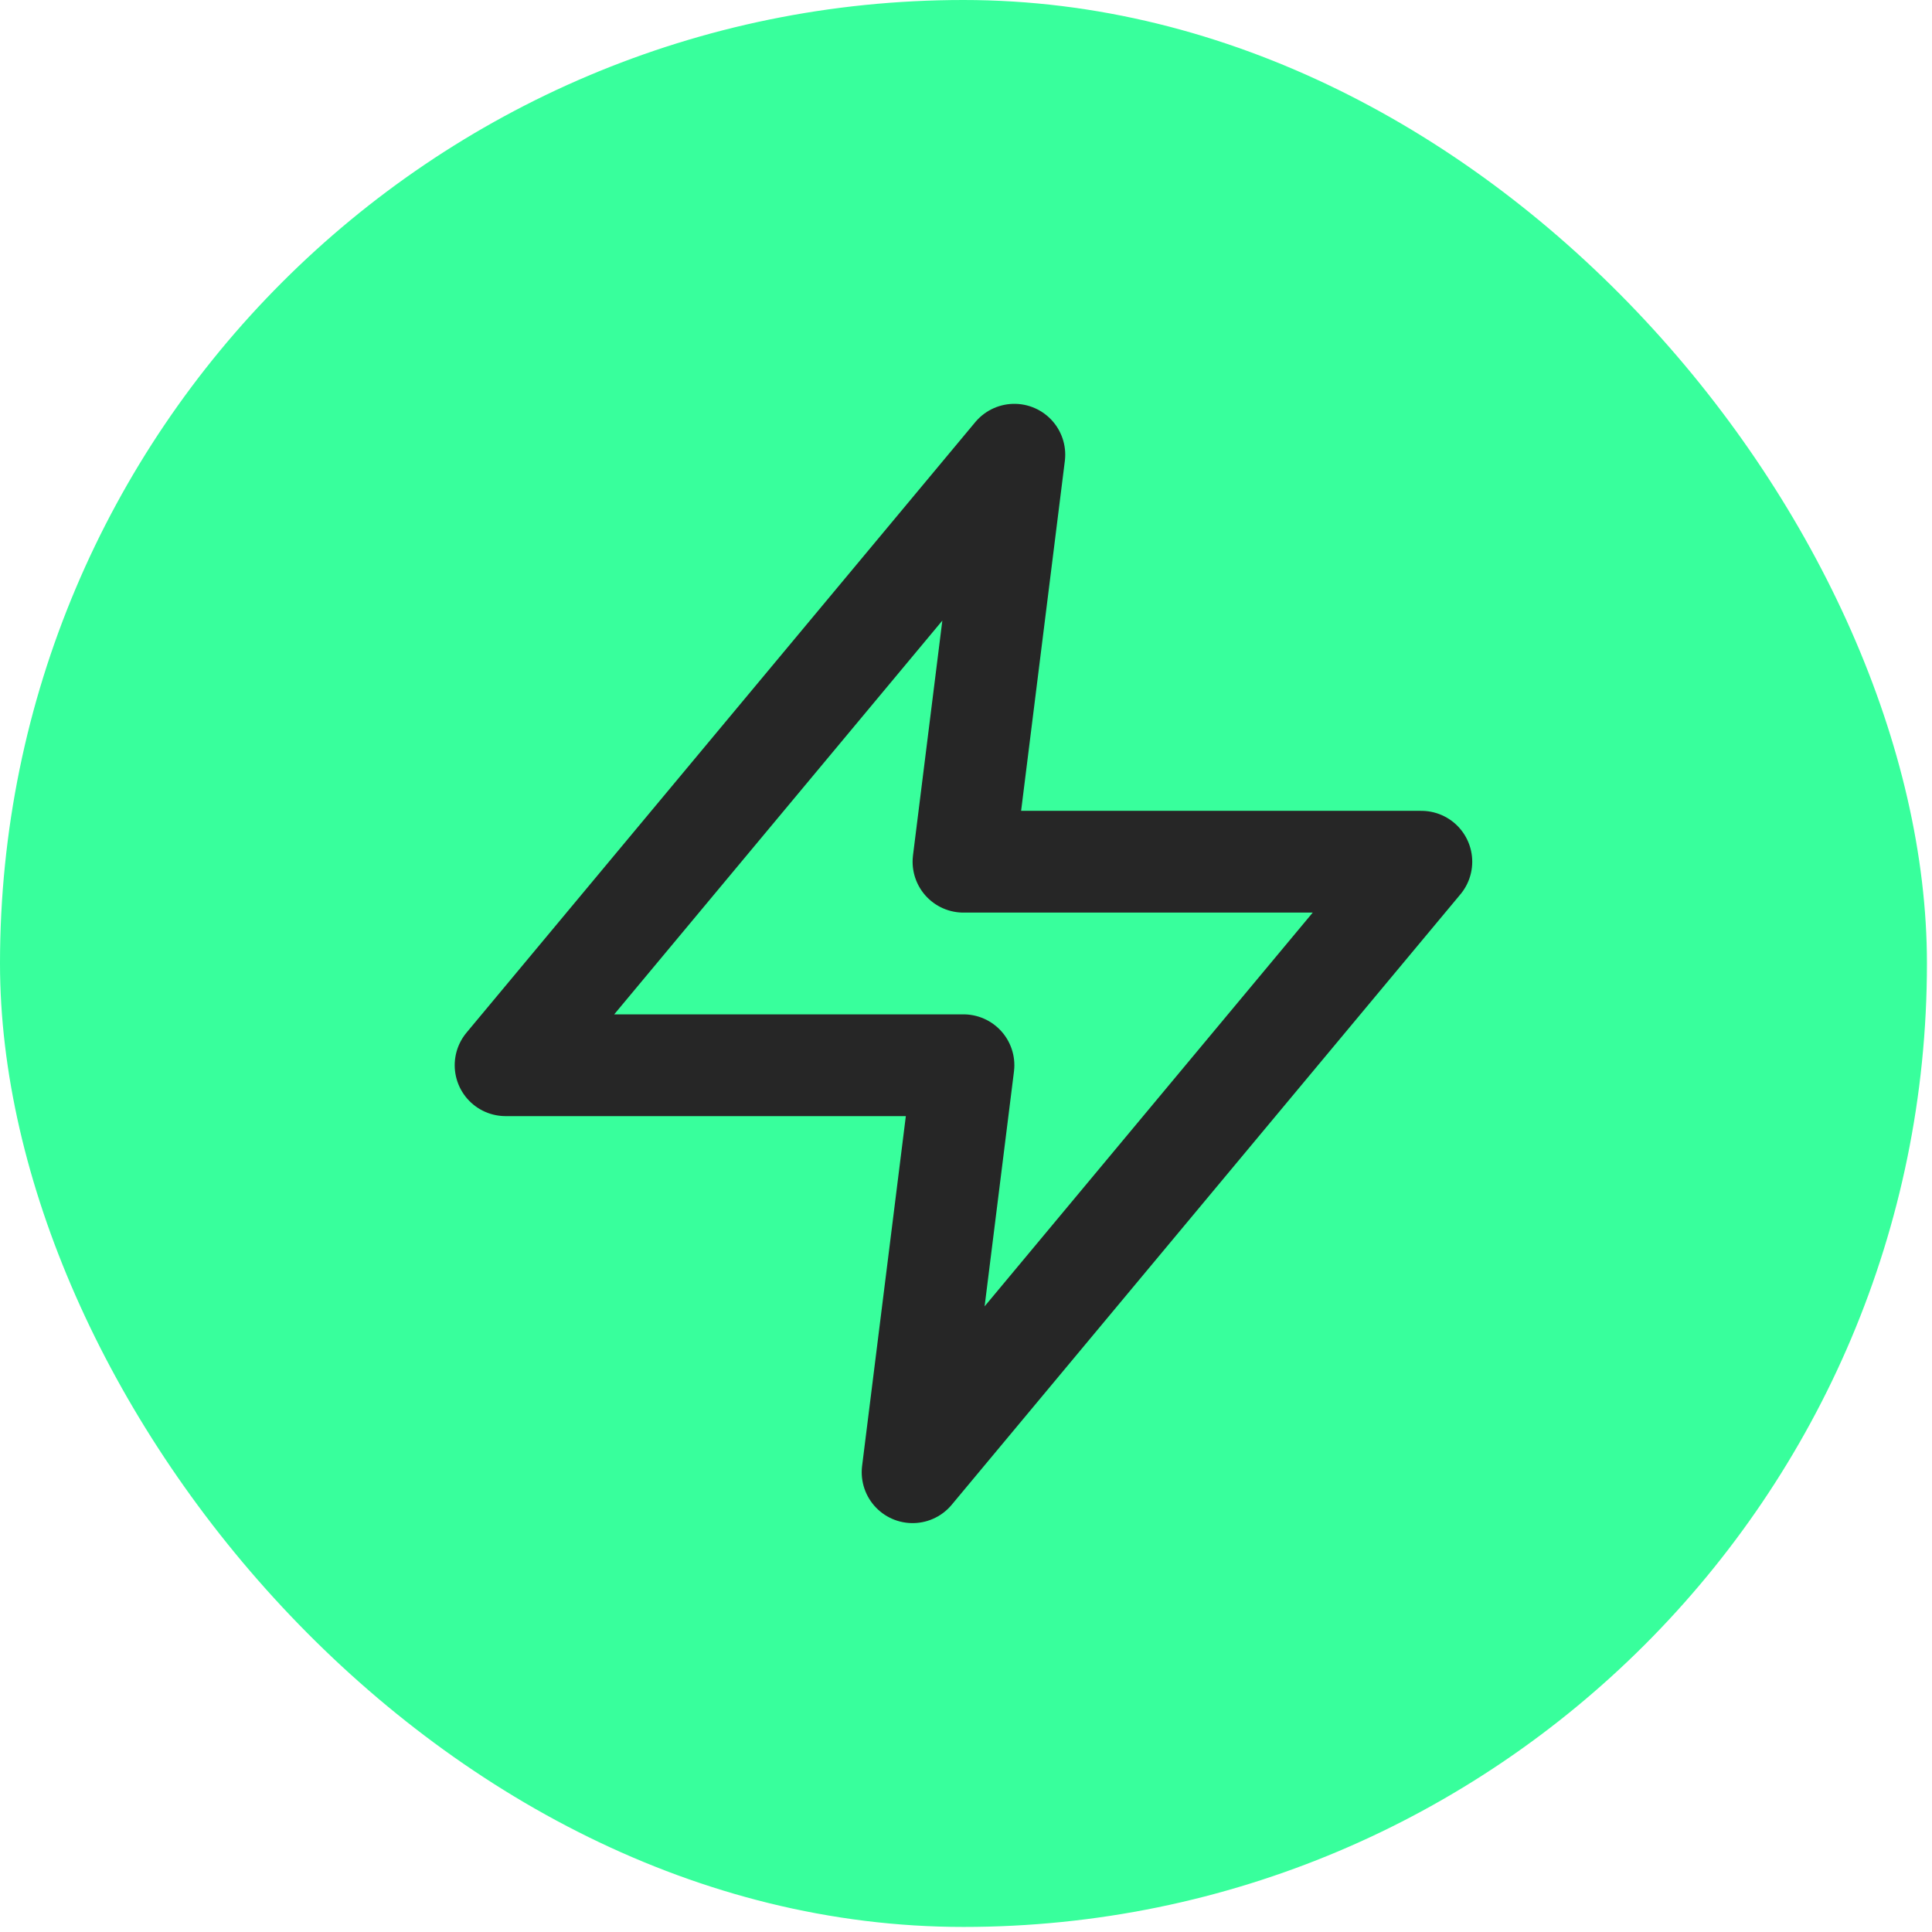 <svg width="157" height="157" viewBox="0 0 157 157" fill="none" xmlns="http://www.w3.org/2000/svg">
<rect width="156.589" height="156.589" rx="78.295" fill="#38FF9C"/>
<path d="M82.429 36.951L41.085 86.564H78.295L74.16 119.638L115.504 70.026H78.295L82.429 36.951Z" stroke="#262626" stroke-width="8.269" stroke-linecap="round" stroke-linejoin="round"/>
</svg>
